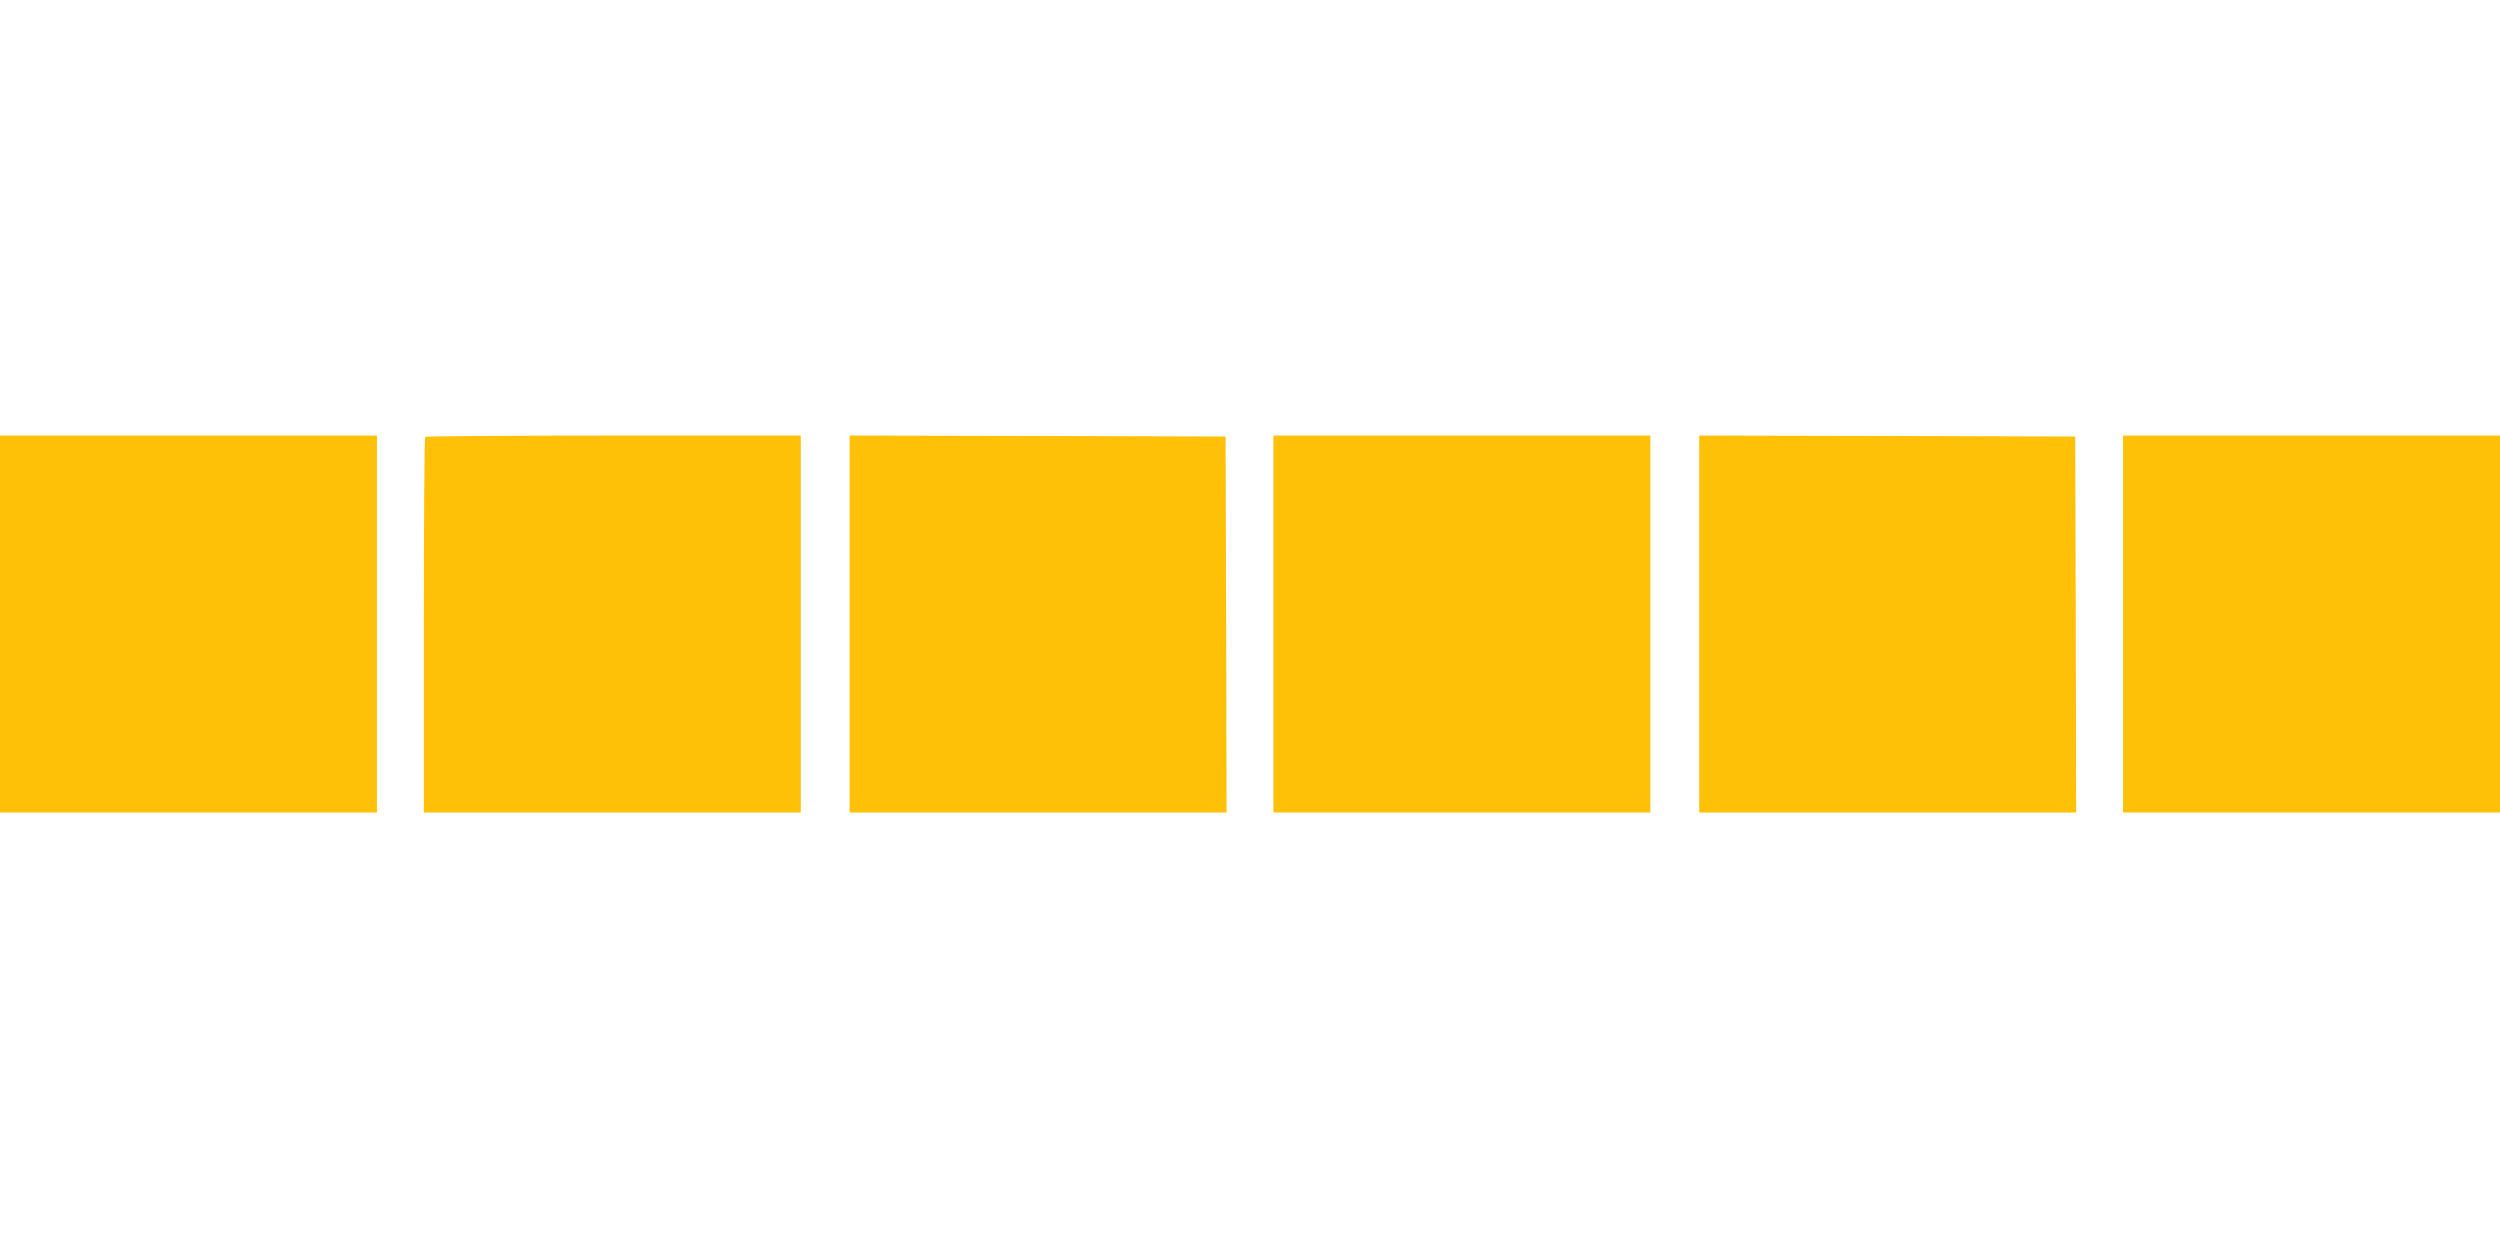 <?xml version="1.0" standalone="no"?>
<!DOCTYPE svg PUBLIC "-//W3C//DTD SVG 20010904//EN"
 "http://www.w3.org/TR/2001/REC-SVG-20010904/DTD/svg10.dtd">
<svg version="1.0" xmlns="http://www.w3.org/2000/svg"
 width="1280pt" height="640pt" viewBox="0 0 1280 640"
 preserveAspectRatio="xMidYMid meet">
<g transform="translate(0,640) scale(0.1,-0.1)"
fill="#ffc107" stroke="none">
<path d="M0 3205 l0 -965 965 0 965 0 0 965 0 965 -965 0 -965 0 0 -965z"/>
<path d="M2177 4163 c-4 -3 -7 -438 -7 -965 l0 -958 965 0 965 0 0 965 0 965
-958 0 c-527 0 -962 -3 -965 -7z"/>
<path d="M4350 3205 l0 -965 965 0 965 0 -2 963 -3 962 -962 3 -963 2 0 -965z"/>
<path d="M6520 3205 l0 -965 965 0 965 0 0 965 0 965 -965 0 -965 0 0 -965z"/>
<path d="M8700 3205 l0 -965 965 0 965 0 -2 963 -3 962 -962 3 -963 2 0 -965z"/>
<path d="M10870 3205 l0 -965 965 0 965 0 0 965 0 965 -965 0 -965 0 0 -965z"/>
</g>
</svg>
